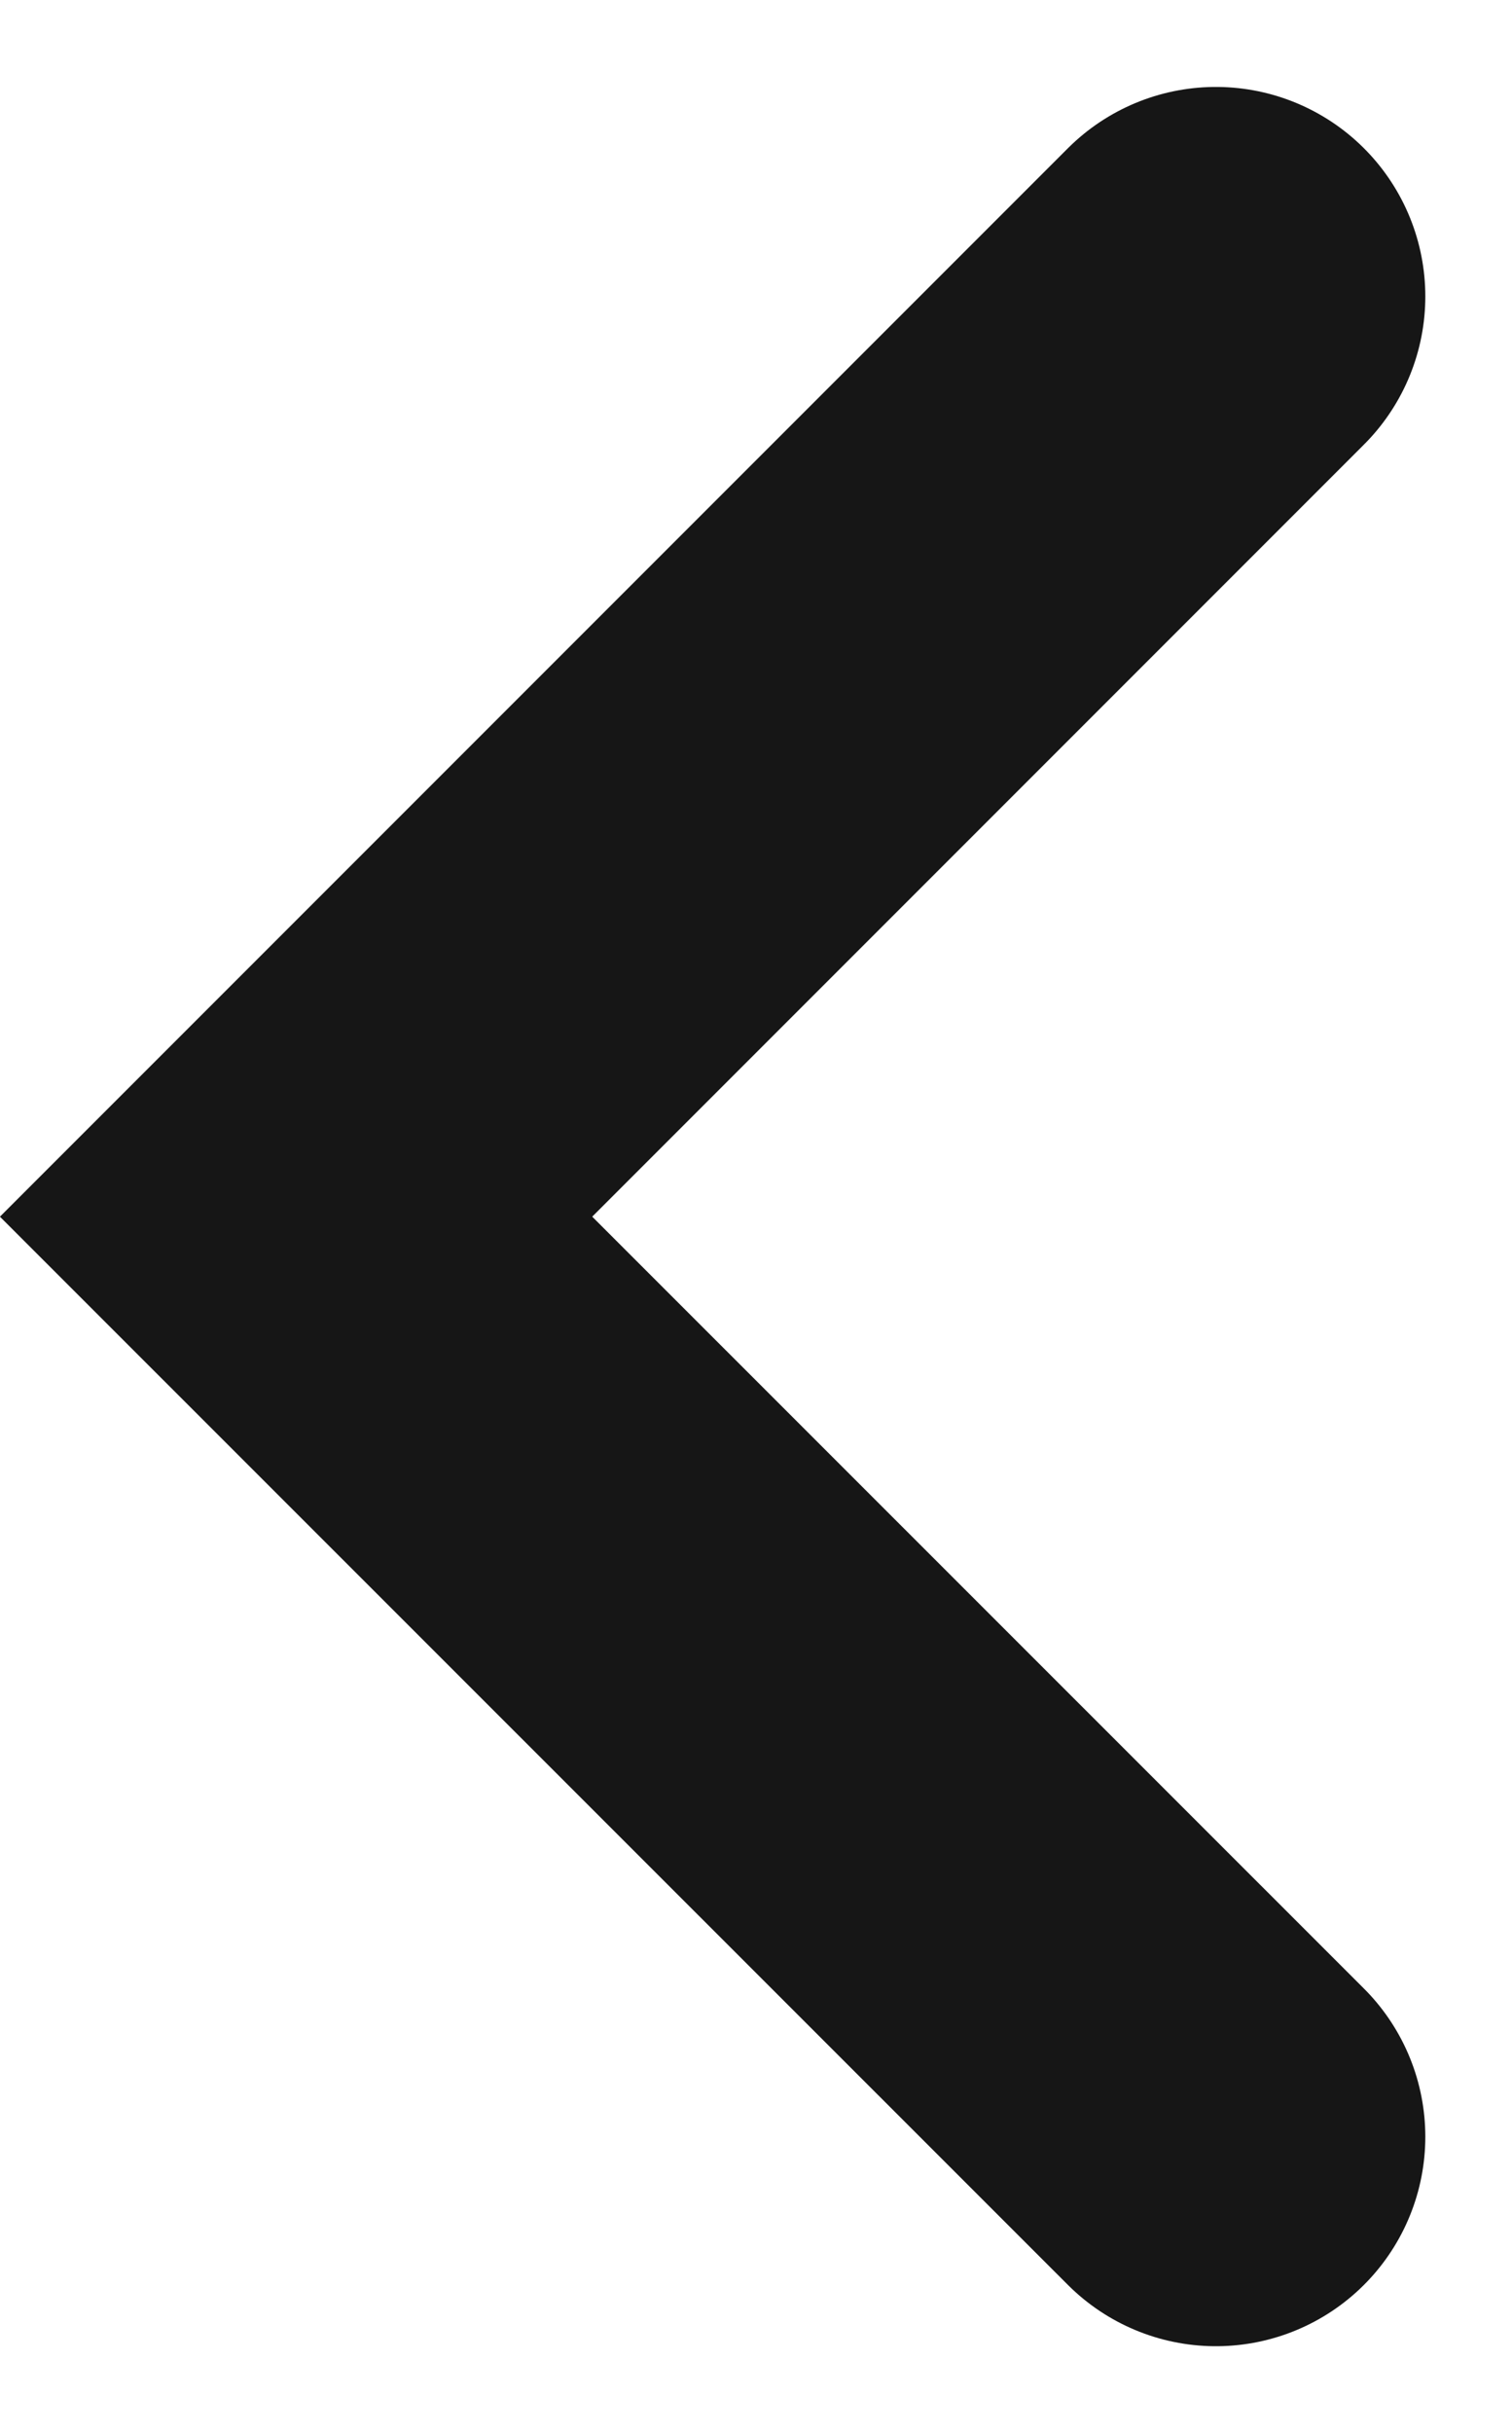 <svg xmlns="http://www.w3.org/2000/svg" width="7.221" height="11.613" viewBox="0 0 7.221 11.613">
  <g id="Group_15460" data-name="Group 15460" transform="translate(-214.086 -2754.193)">
    <path id="Path_54564" data-name="Path 54564" d="M5.893,1.5,1.5,5.893l4.393,4.392" transform="translate(214 2754.108)" fill="none" stroke="#161616" stroke-linecap="round" stroke-width="2"/>
  </g>
</svg>
